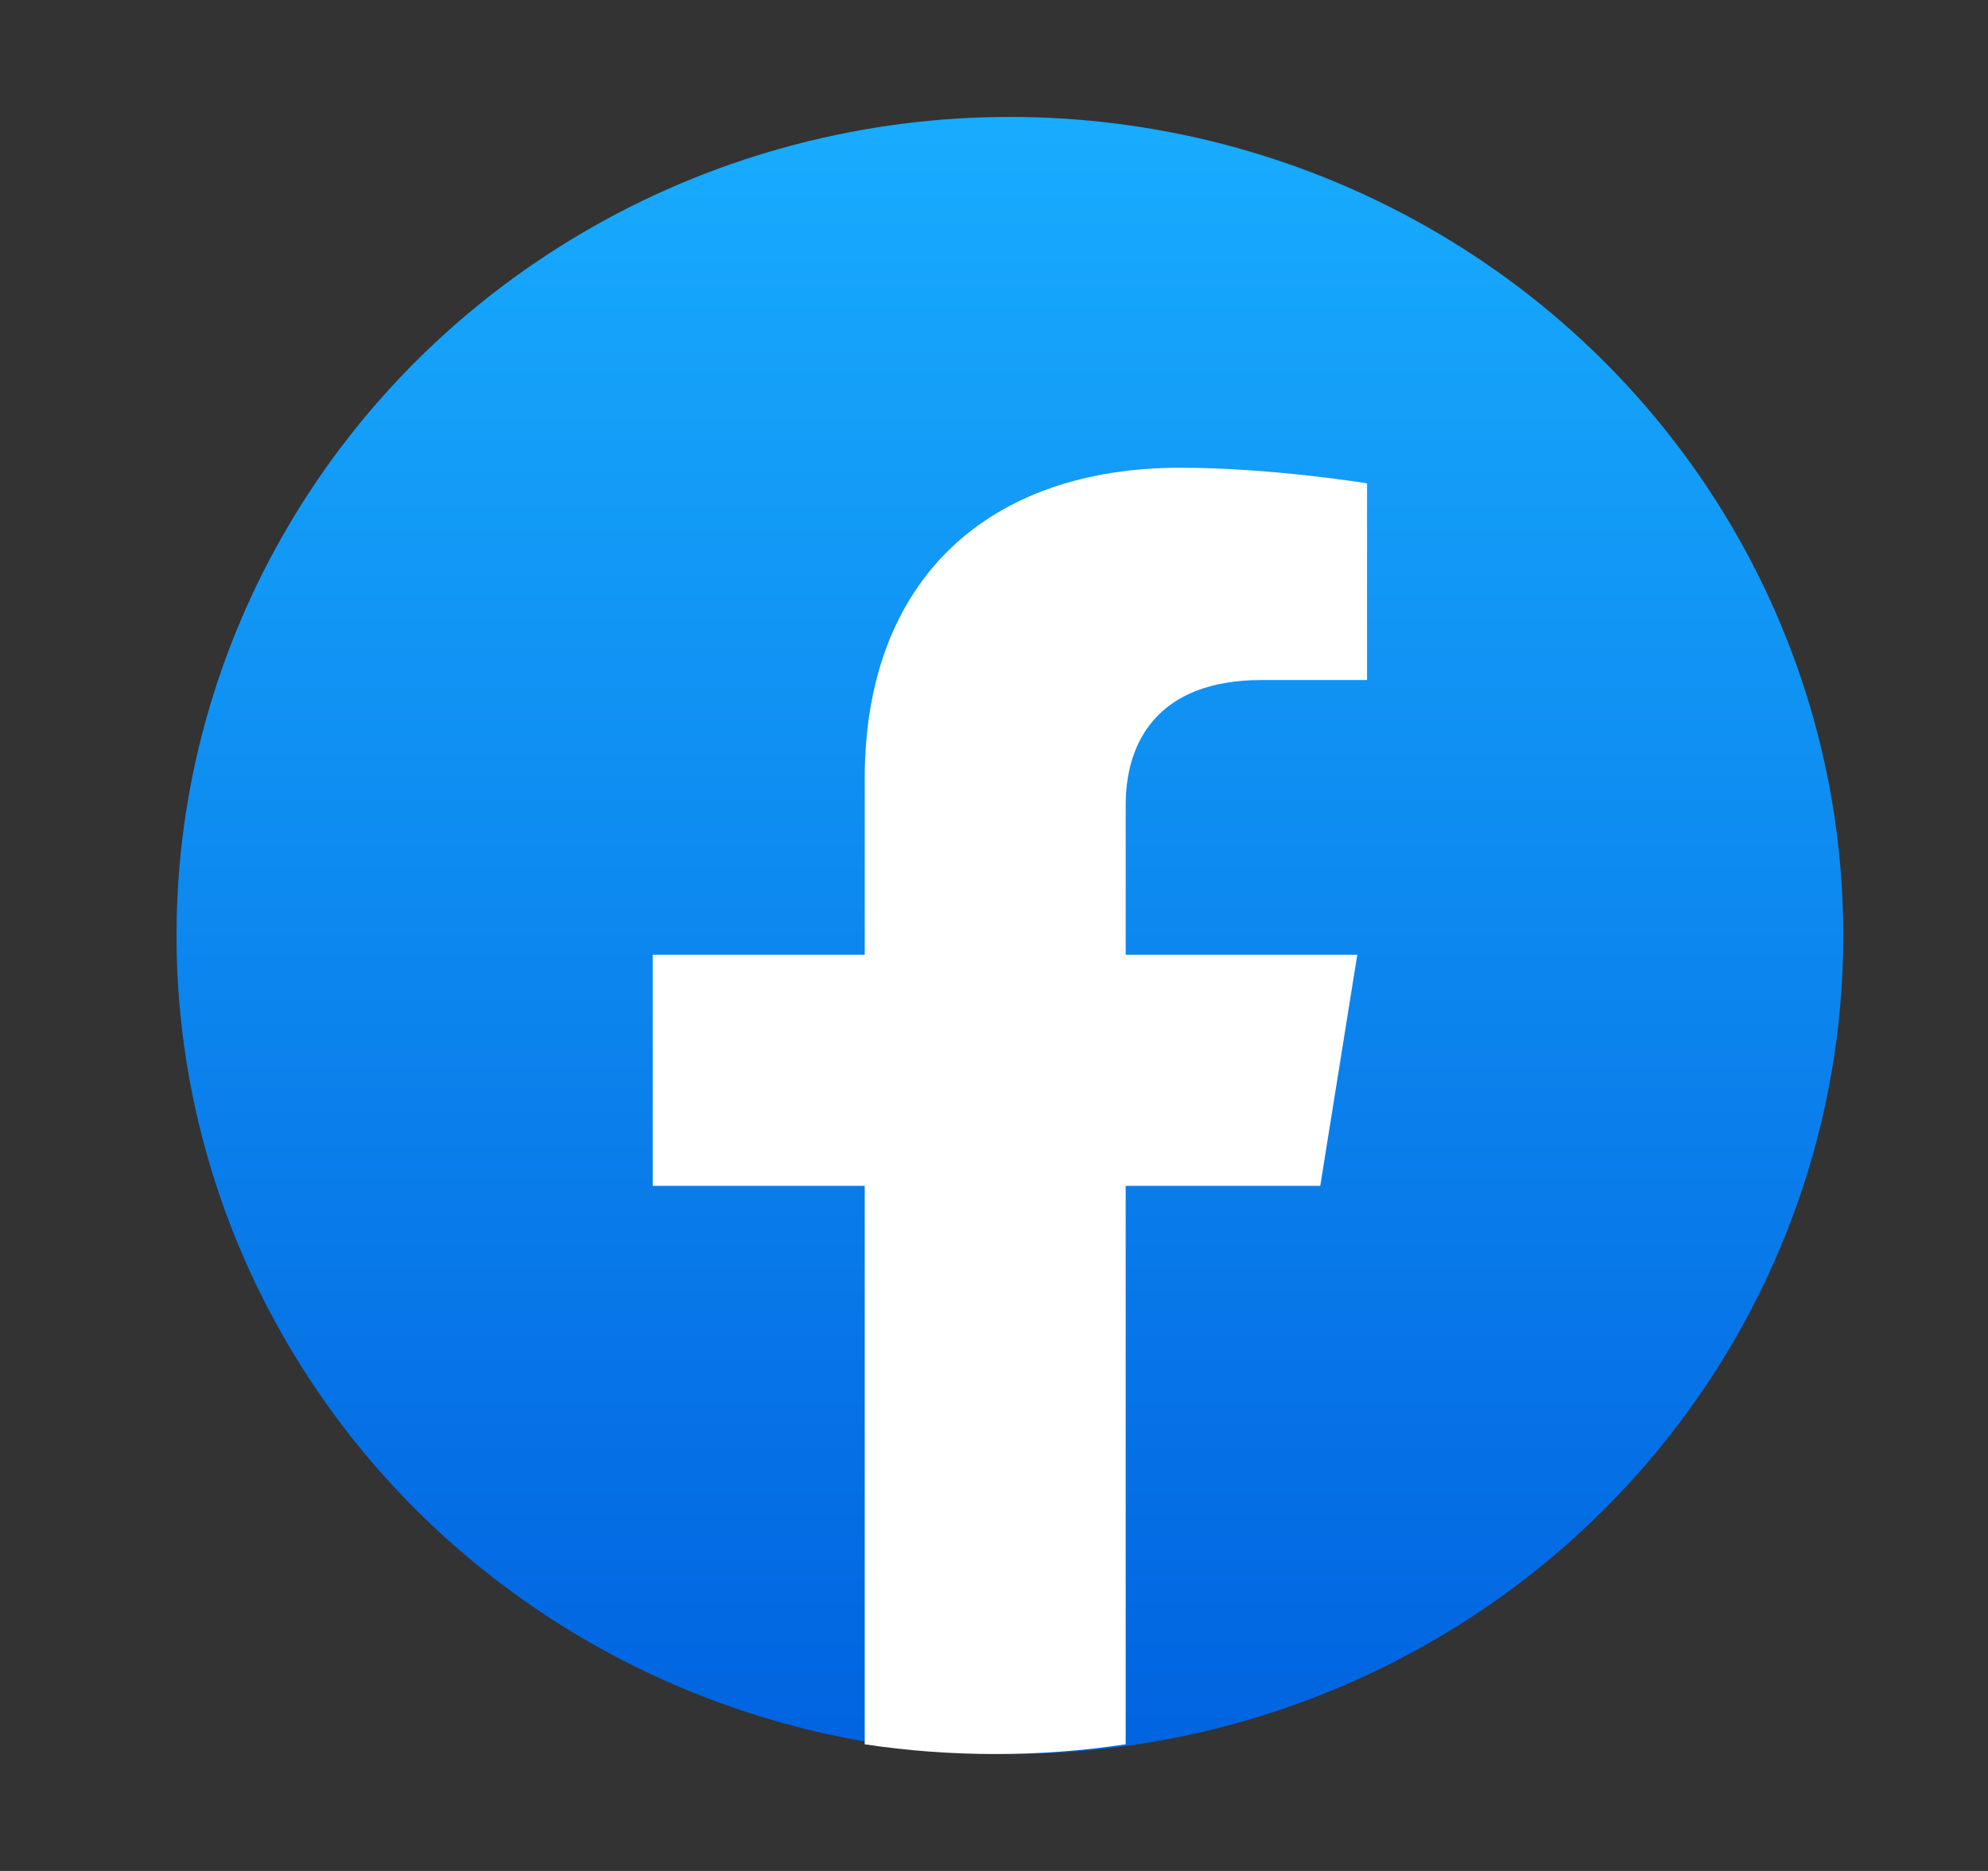 <svg width="34" height="32" viewBox="0 0 34 32" fill="none" xmlns="http://www.w3.org/2000/svg">
<rect x="0" y="0" width="34" height="32" fill="#333333" stroke="none"/>
<ellipse cx="17.272" cy="16" rx="14.253" ry="14" fill="url(#paint0_linear_5315_24802)"/>
<path d="M22.58 20.282L23.213 16.33H19.252V13.767C19.252 12.686 19.804 11.631 21.578 11.631H23.38V8.267C23.38 8.267 21.746 8 20.184 8C16.92 8 14.789 9.893 14.789 13.318V16.33H11.163V20.282H14.789V29.834C15.517 29.944 16.262 30 17.021 30C17.779 30 18.524 29.944 19.252 29.834V20.282H22.58Z" fill="white"/>
<defs>
<linearGradient id="paint0_linear_5315_24802" x1="17.272" y1="2" x2="17.272" y2="29.917" gradientUnits="userSpaceOnUse">
<stop stop-color="#18ACFE"/>
<stop offset="1" stop-color="#0163E0"/>
</linearGradient>
</defs>
</svg>
